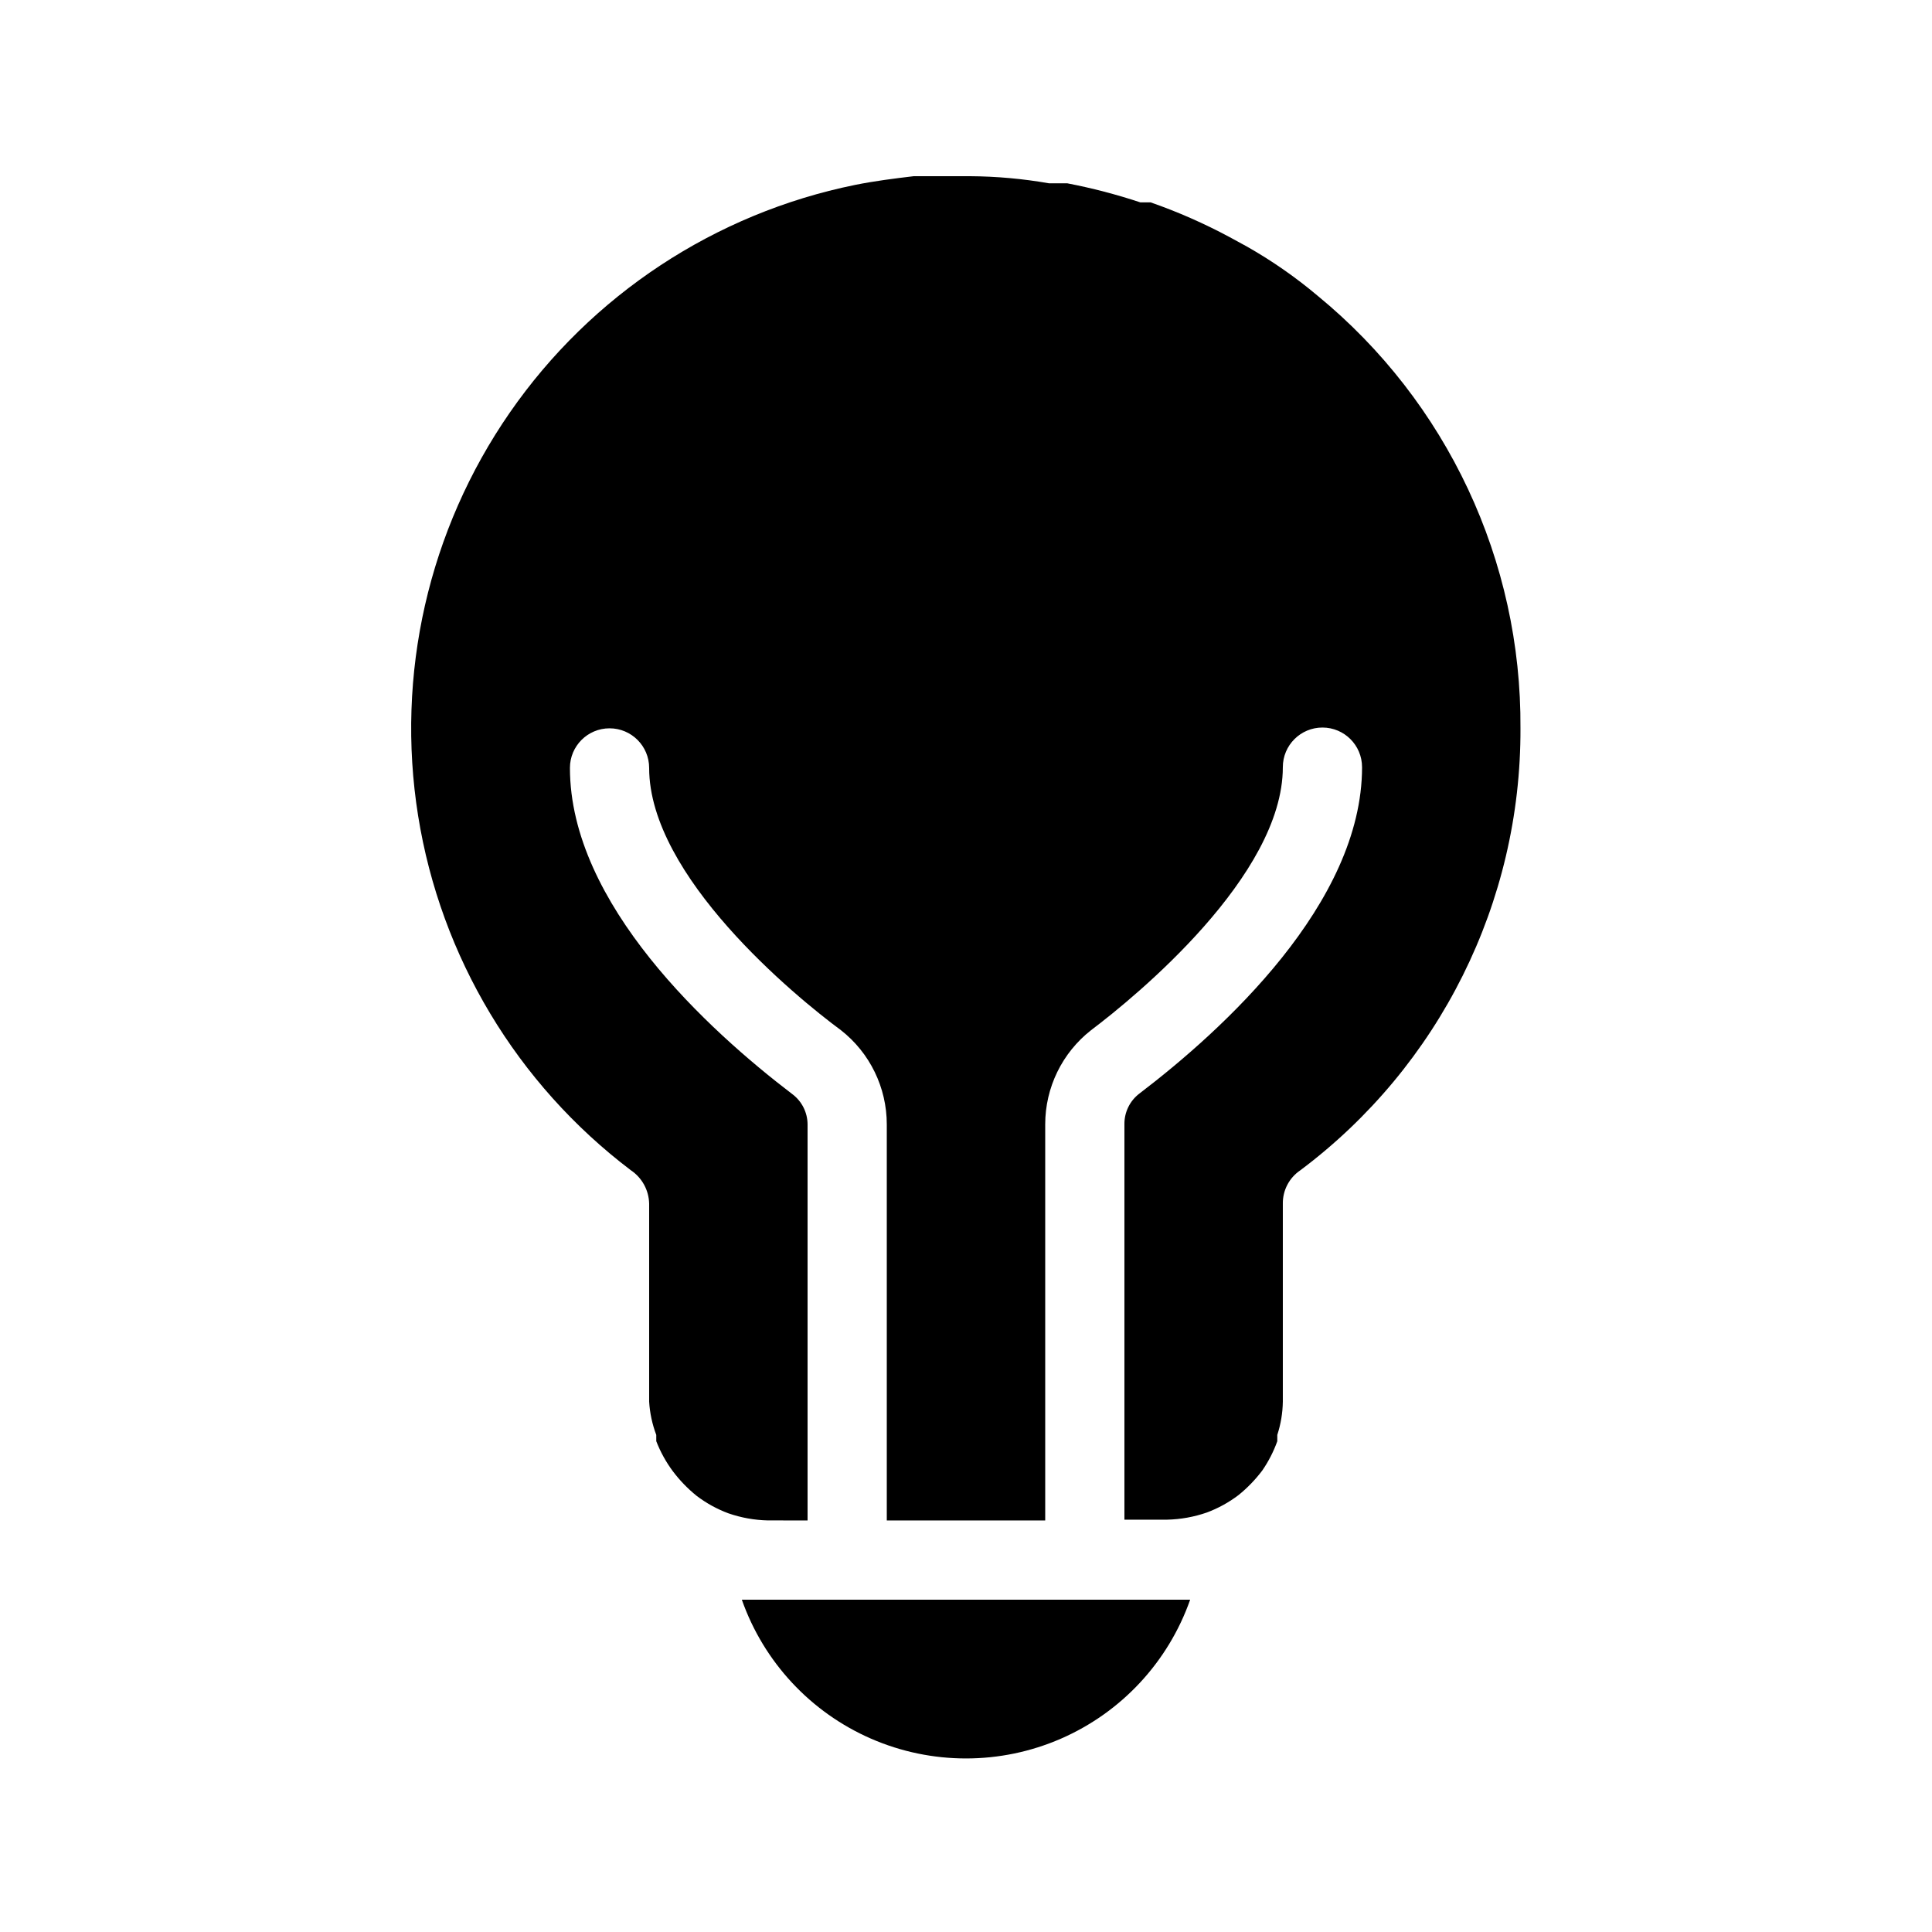 <?xml version="1.0" encoding="UTF-8"?>
<!-- Uploaded to: SVG Repo, www.svgrepo.com, Generator: SVG Repo Mixer Tools -->
<svg fill="#000000" width="800px" height="800px" version="1.1" viewBox="144 144 512 512" xmlns="http://www.w3.org/2000/svg">
 <path d="m546.94 337.02c0.168 46.074-21.473 89.516-58.355 117.13-2.926 1.977-4.66 5.289-4.621 8.82v52.477c-0.043 2.996-0.539 5.969-1.469 8.82v1.68-0.004c-0.988 2.75-2.328 5.363-3.988 7.769-1.824 2.418-3.938 4.606-6.297 6.508-2.559 1.941-5.387 3.496-8.398 4.617-3.379 1.172-6.918 1.809-10.496 1.891h-11.332v-104.75c-0.051-3.211 1.43-6.25 3.988-8.188 22.043-16.793 58.988-50.383 58.988-86.488h-0.004c0-5.797-4.699-10.496-10.496-10.496-5.797 0-10.496 4.699-10.496 10.496 0 28.758-38.836 60.668-50.801 69.695-7.684 6.008-12.176 15.223-12.172 24.98v104.96l-41.984-0.004v-104.96c0-9.758-4.488-18.973-12.176-24.98-11.965-8.82-50.801-40.727-50.801-69.484 0-5.797-4.699-10.496-10.496-10.496s-10.496 4.699-10.496 10.496c0 36.105 36.945 69.695 58.988 86.488v-0.004c2.496 1.895 3.973 4.844 3.988 7.981v104.96l-10.496-0.004c-3.578-0.078-7.117-0.715-10.496-1.887-3.012-1.121-5.84-2.676-8.398-4.621-2.359-1.902-4.473-4.086-6.297-6.504-1.82-2.449-3.305-5.133-4.41-7.981v-1.68 0.004c-1.07-2.828-1.707-5.801-1.887-8.82v-52.477c-0.082-3.551-1.883-6.84-4.828-8.82-30.211-22.875-50.418-56.539-56.398-93.961-5.977-37.422 2.731-75.707 24.312-106.86 21.578-31.152 54.355-52.762 91.492-60.32 5.246-1.051 10.285-1.68 15.535-2.309h14.906-0.004c7.039 0.043 14.062 0.676 20.992 1.891h4.828c6.543 1.258 12.992 2.941 19.312 5.039h2.731c7.231 2.519 14.25 5.609 20.992 9.234l4.617 2.519c6.613 3.758 12.867 8.113 18.684 13.016 34.297 28.137 54.047 70.258 53.738 114.62zm-199.42 230.91h-6.926-0.004c5.809 16.504 18.219 29.852 34.258 36.84 16.039 6.984 34.262 6.984 50.301 0 16.043-6.988 28.453-20.336 34.258-36.84h-6.926z"/>
</svg>